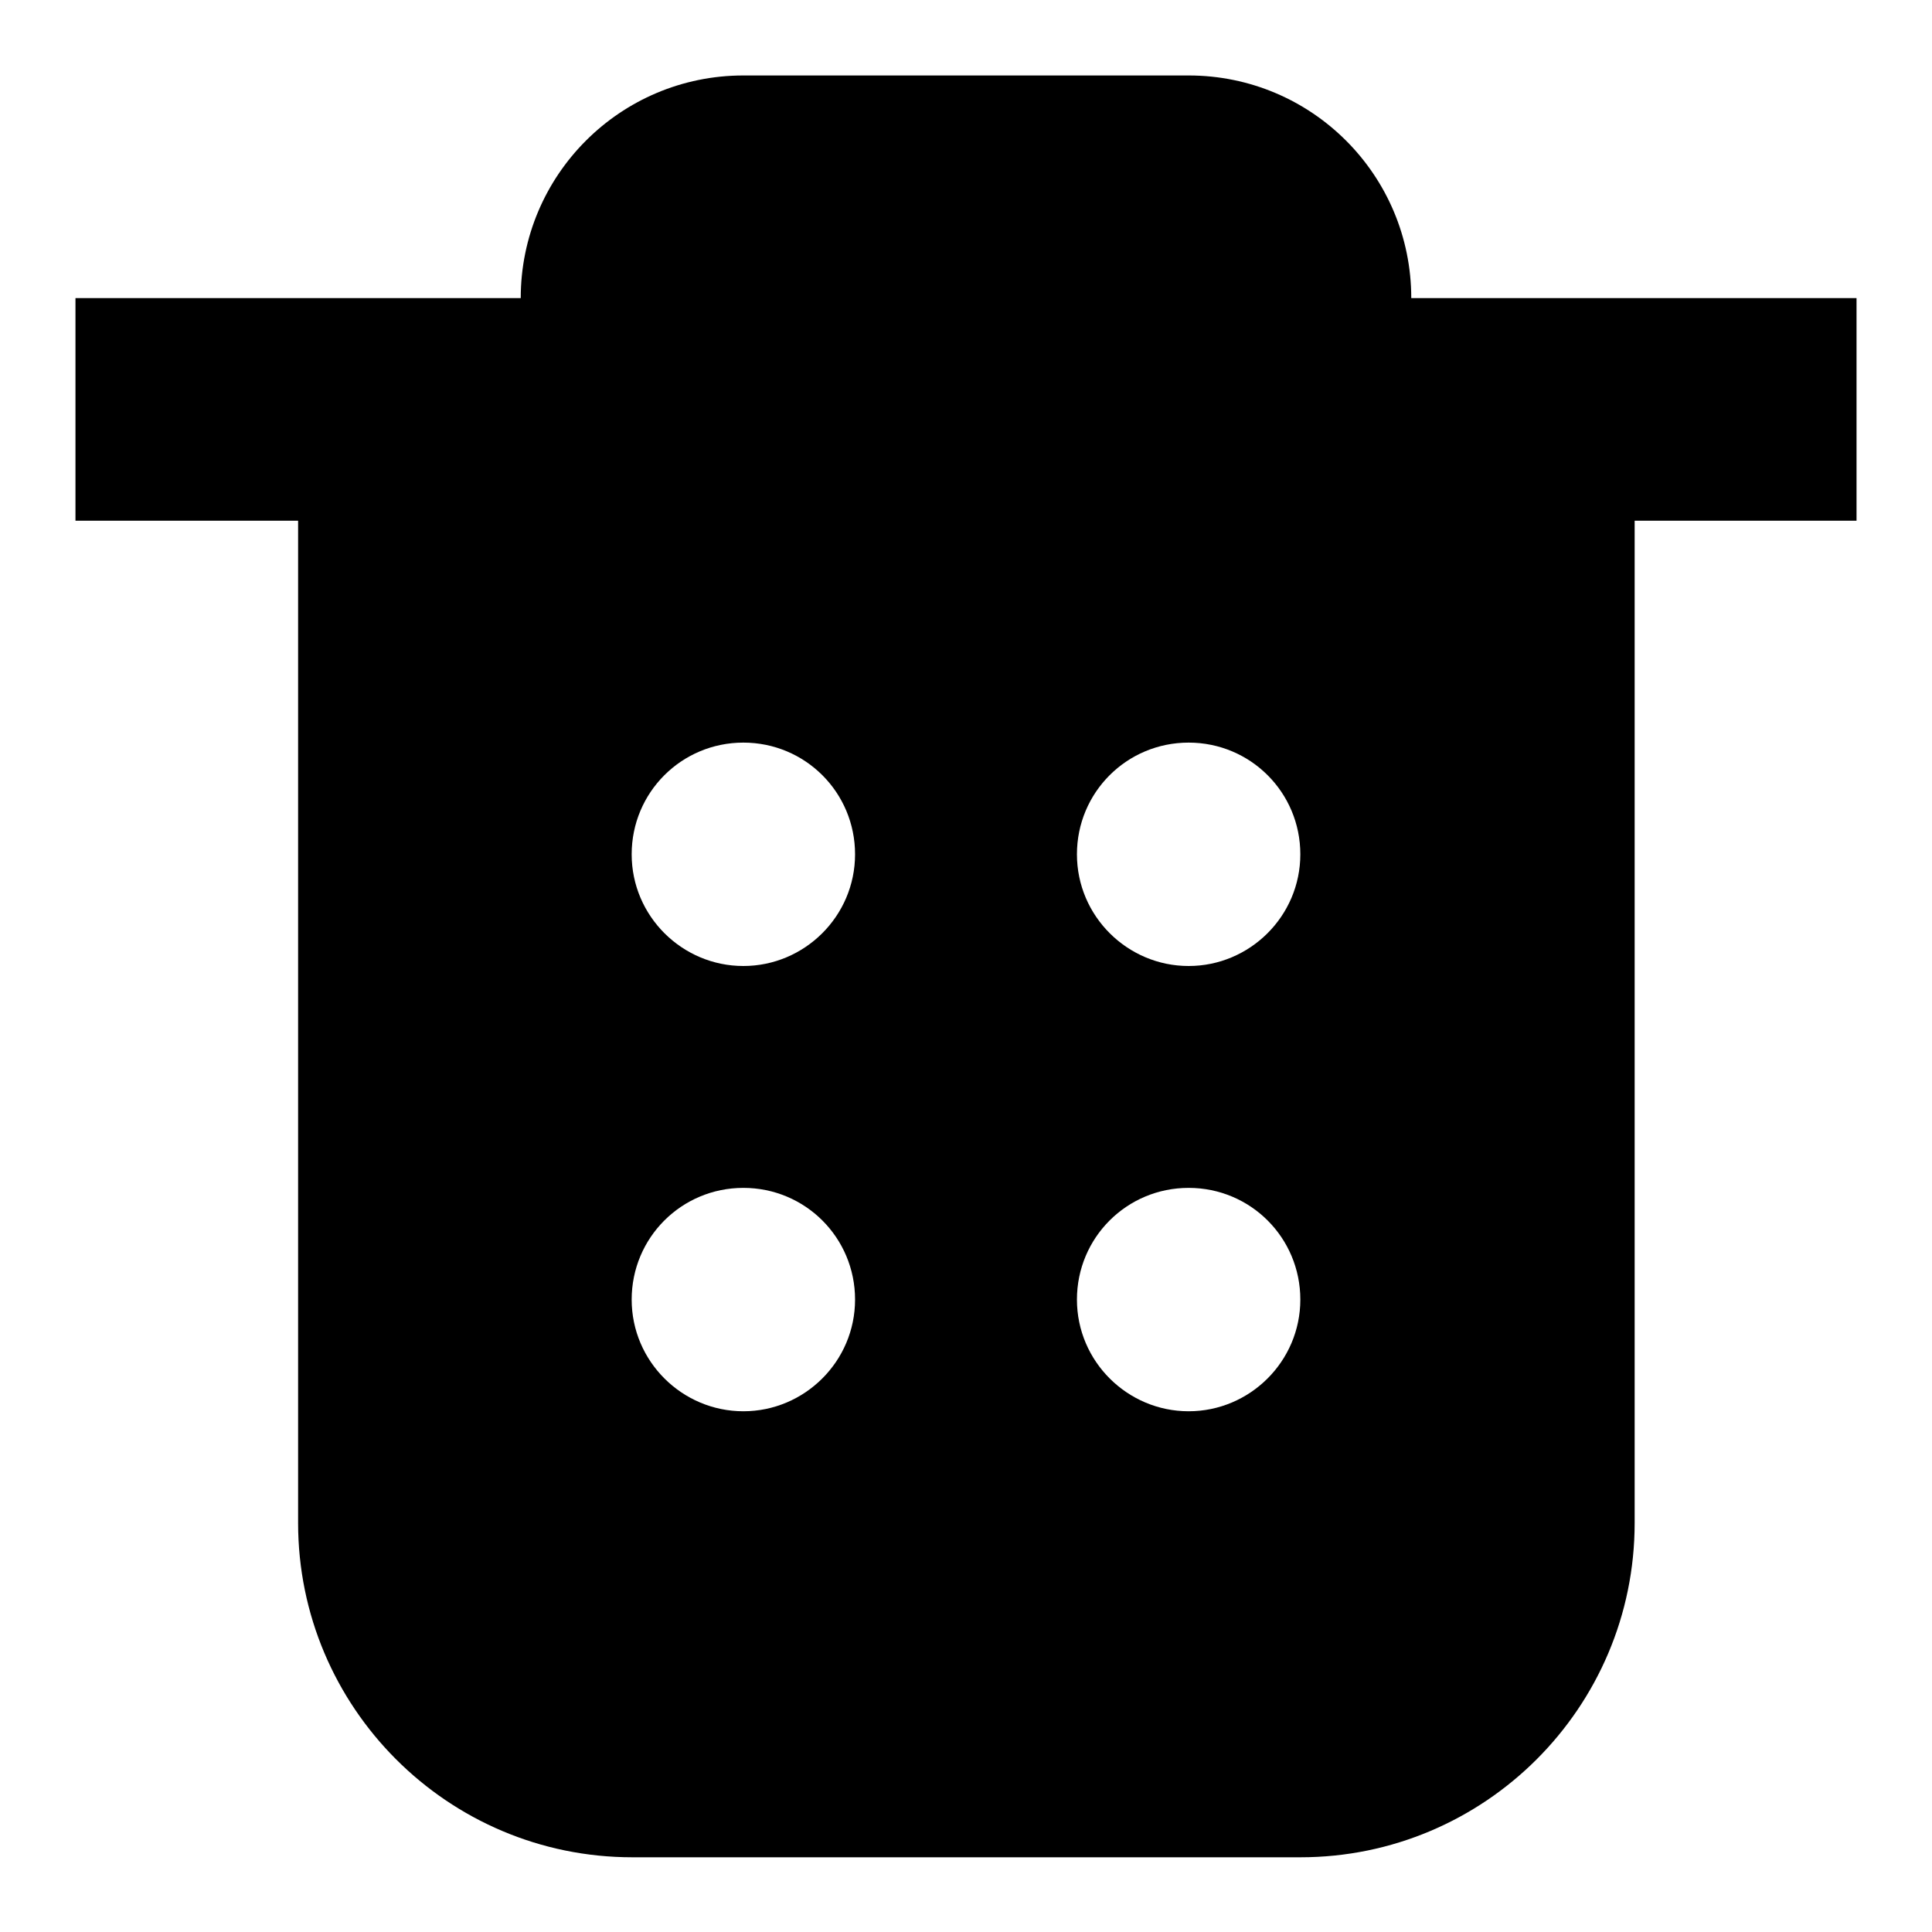 <?xml version="1.0" encoding="utf-8"?>
<!-- Svg Vector Icons : http://www.onlinewebfonts.com/icon -->
<!DOCTYPE svg PUBLIC "-//W3C//DTD SVG 1.1//EN" "http://www.w3.org/Graphics/SVG/1.1/DTD/svg11.dtd">
<svg version="1.1" xmlns="http://www.w3.org/2000/svg" xmlns:xlink="http://www.w3.org/1999/xlink" x="0px" y="0px" viewBox="0 0 256 256" enable-background="new 0 0 256 256" xml:space="preserve">
<g><g><g><g id="trash_x5F_fill"><path fill="#000000" d="M216.5,39.5H187c0-16.3-13.2-29.5-29.5-29.5h-59C82.2,10,69,23.2,69,39.5H39.5H10V69h29.5v132.8c0,24.4,19.8,44.3,44.3,44.3h88.5c24.4,0,44.3-19.8,44.3-44.3V69H246V39.5H216.5z M98.5,187c-8.1,0-14.8-6.6-14.8-14.8s6.6-14.8,14.8-14.8c8.2,0,14.8,6.6,14.8,14.8S106.6,187,98.5,187z M98.5,128c-8.1,0-14.8-6.6-14.8-14.8s6.6-14.8,14.8-14.8c8.2,0,14.8,6.6,14.8,14.8S106.6,128,98.5,128z M157.5,187c-8.1,0-14.8-6.6-14.8-14.8s6.6-14.8,14.8-14.8s14.8,6.6,14.8,14.8S165.6,187,157.5,187z M157.5,128c-8.1,0-14.8-6.6-14.8-14.8s6.6-14.8,14.8-14.8s14.8,6.6,14.8,14.8S165.6,128,157.5,128z"/></g></g><g></g><g></g><g></g><g></g><g></g><g></g><g></g><g></g><g></g><g></g><g></g><g></g><g></g><g></g><g></g></g></g>
</svg>